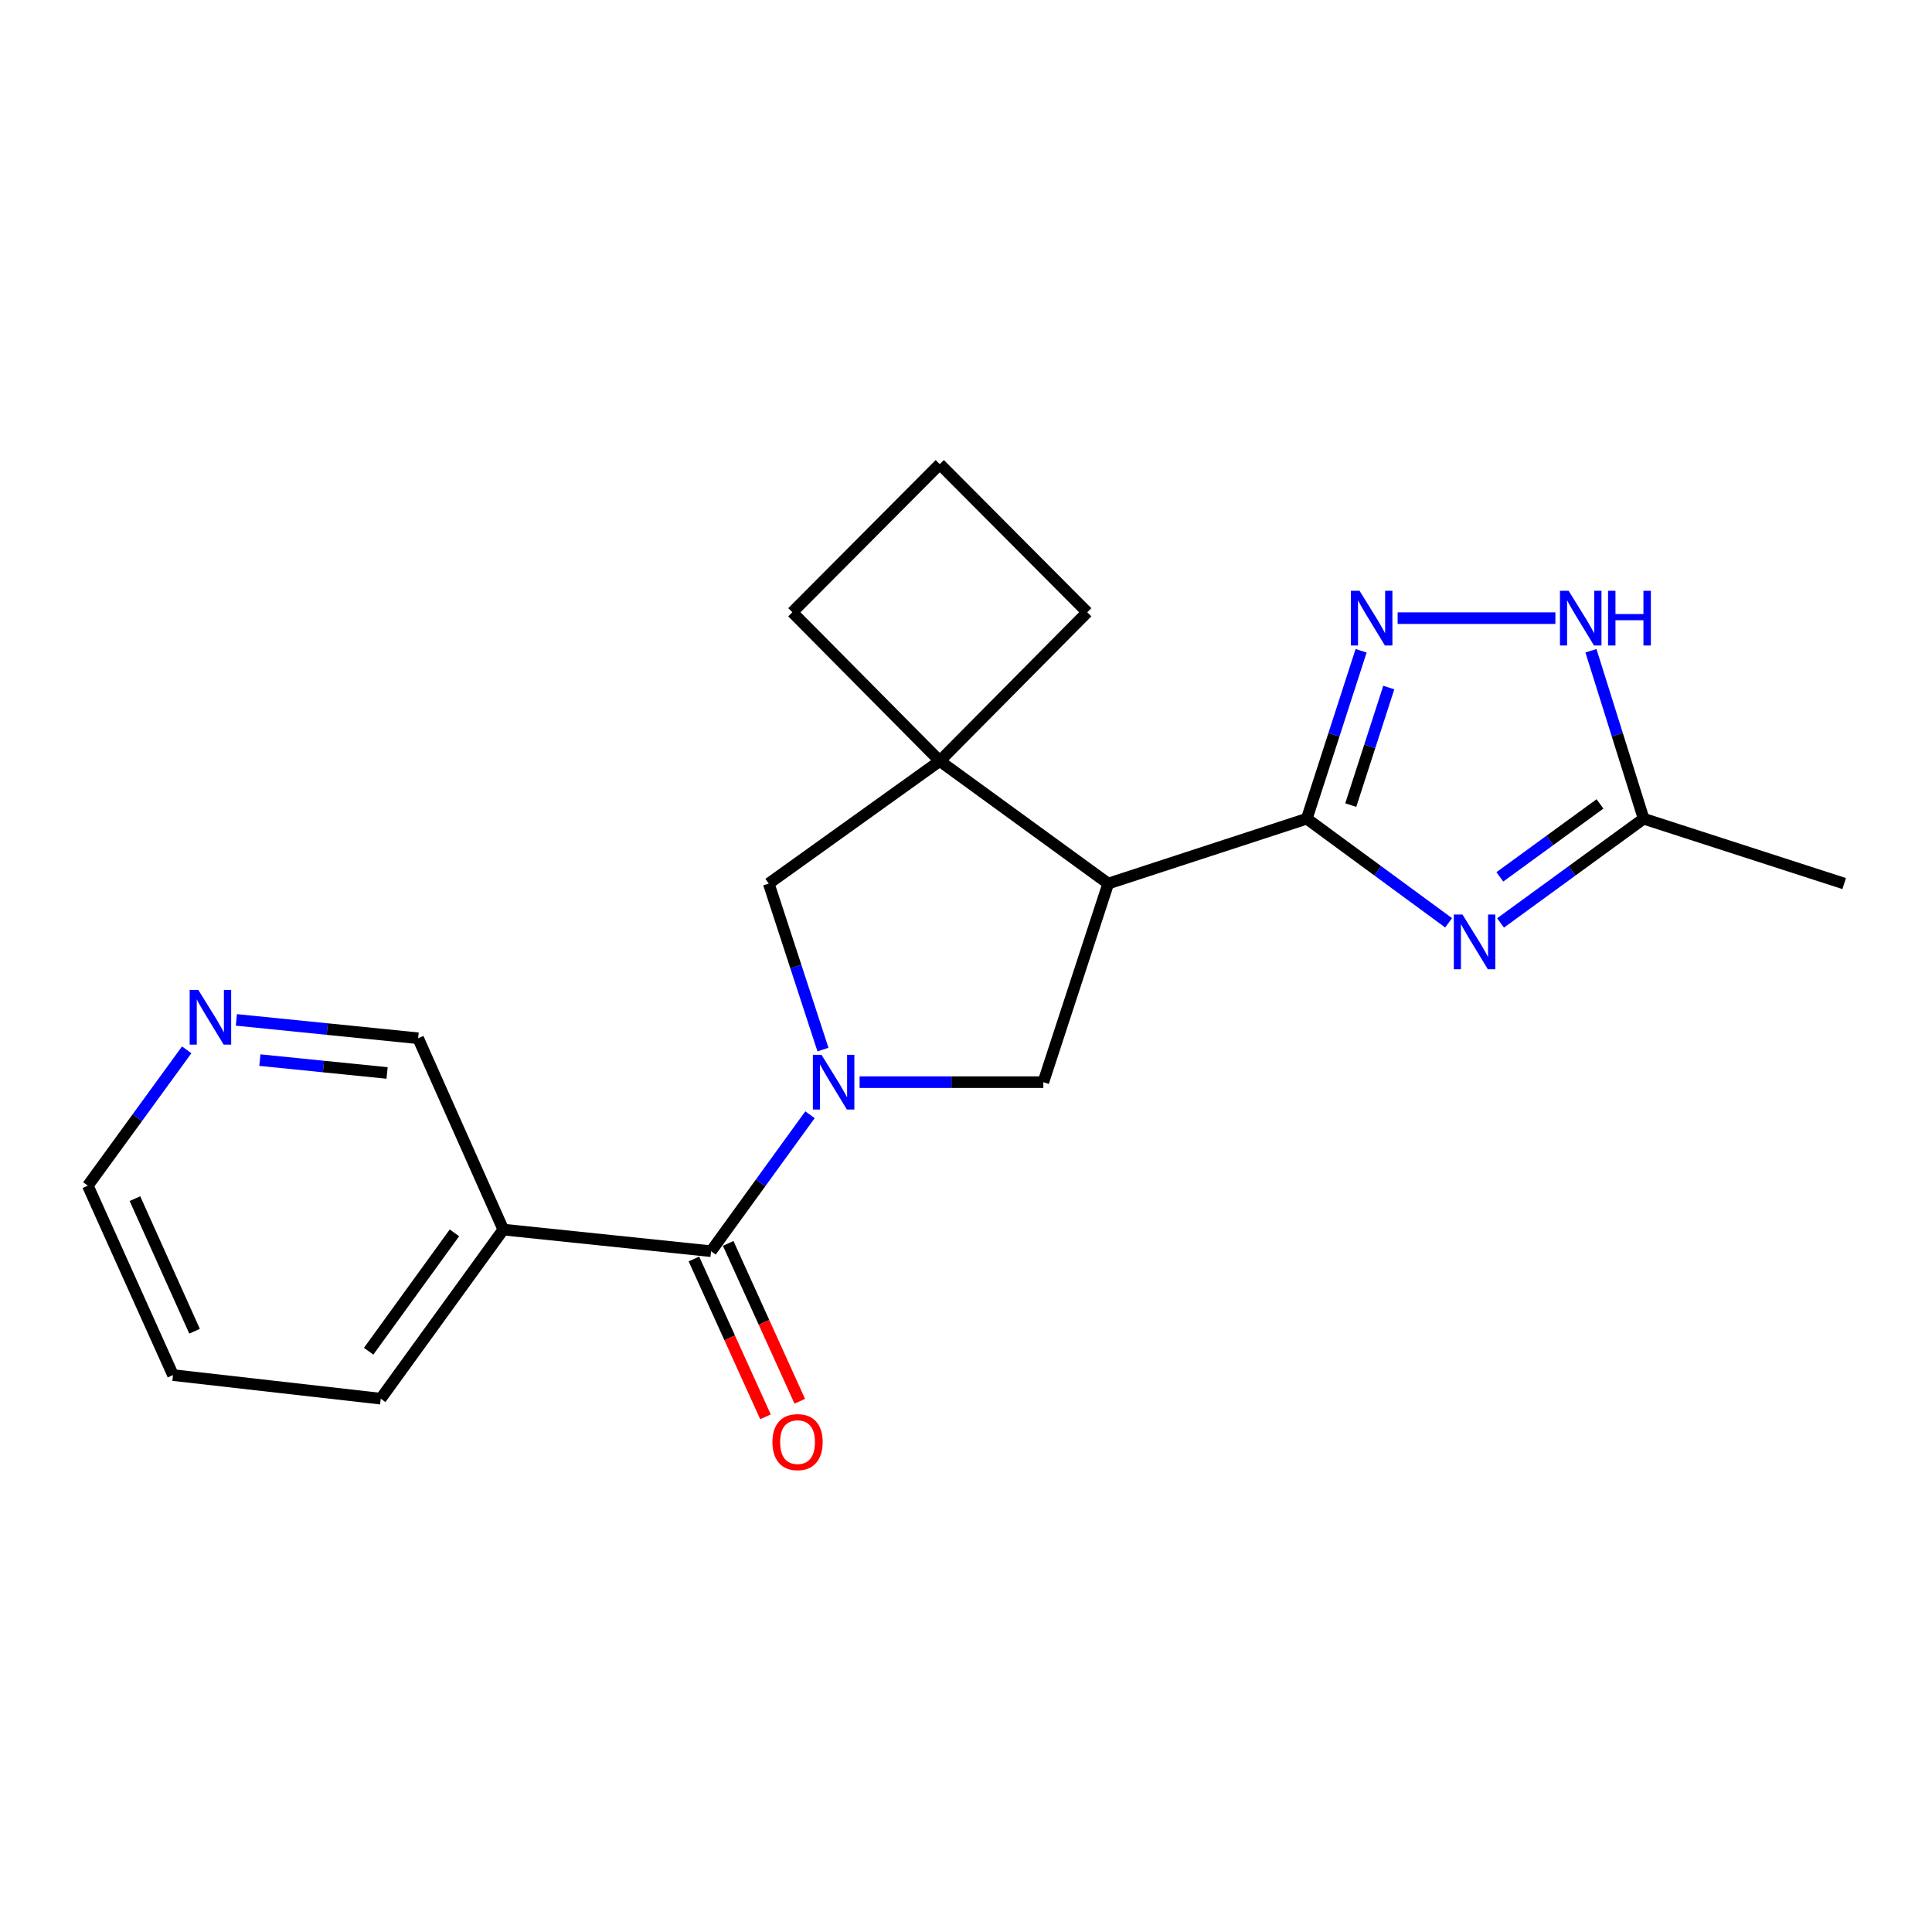 <?xml version='1.0' encoding='iso-8859-1'?>
<svg version='1.1' baseProfile='full'
              xmlns='http://www.w3.org/2000/svg'
                      xmlns:rdkit='http://www.rdkit.org/xml'
                      xmlns:xlink='http://www.w3.org/1999/xlink'
                  xml:space='preserve'
width='1000px' height='1000px' viewBox='0 0 1000 1000'>
<!-- END OF HEADER -->
<rect style='opacity:1.0;fill:#FFFFFF;stroke:none' width='1000' height='1000' x='0' y='0'> </rect>
<path class='bond-4' d='M 419.251,576.987 L 393.647,612.302' style='fill:none;fill-rule:evenodd;stroke:#0000FF;stroke-width:6px;stroke-linecap:butt;stroke-linejoin:miter;stroke-opacity:1' />
<path class='bond-4' d='M 393.647,612.302 L 368.042,647.617' style='fill:none;fill-rule:evenodd;stroke:#000000;stroke-width:6px;stroke-linecap:butt;stroke-linejoin:miter;stroke-opacity:1' />
<path class='bond-5' d='M 444.93,560.125 L 492.479,560.125' style='fill:none;fill-rule:evenodd;stroke:#0000FF;stroke-width:6px;stroke-linecap:butt;stroke-linejoin:miter;stroke-opacity:1' />
<path class='bond-5' d='M 492.479,560.125 L 540.027,560.125' style='fill:none;fill-rule:evenodd;stroke:#000000;stroke-width:6px;stroke-linecap:butt;stroke-linejoin:miter;stroke-opacity:1' />
<path class='bond-8' d='M 425.969,543.262 L 411.935,500.298' style='fill:none;fill-rule:evenodd;stroke:#0000FF;stroke-width:6px;stroke-linecap:butt;stroke-linejoin:miter;stroke-opacity:1' />
<path class='bond-8' d='M 411.935,500.298 L 397.902,457.335' style='fill:none;fill-rule:evenodd;stroke:#000000;stroke-width:6px;stroke-linecap:butt;stroke-linejoin:miter;stroke-opacity:1' />
<path class='bond-0' d='M 676.392,423.761 L 573.612,457.335' style='fill:none;fill-rule:evenodd;stroke:#000000;stroke-width:6px;stroke-linecap:butt;stroke-linejoin:miter;stroke-opacity:1' />
<path class='bond-1' d='M 676.392,423.761 L 713.096,450.704' style='fill:none;fill-rule:evenodd;stroke:#000000;stroke-width:6px;stroke-linecap:butt;stroke-linejoin:miter;stroke-opacity:1' />
<path class='bond-1' d='M 713.096,450.704 L 749.801,477.648' style='fill:none;fill-rule:evenodd;stroke:#0000FF;stroke-width:6px;stroke-linecap:butt;stroke-linejoin:miter;stroke-opacity:1' />
<path class='bond-3' d='M 676.392,423.761 L 690.448,380.3' style='fill:none;fill-rule:evenodd;stroke:#000000;stroke-width:6px;stroke-linecap:butt;stroke-linejoin:miter;stroke-opacity:1' />
<path class='bond-3' d='M 690.448,380.3 L 704.504,336.84' style='fill:none;fill-rule:evenodd;stroke:#0000FF;stroke-width:6px;stroke-linecap:butt;stroke-linejoin:miter;stroke-opacity:1' />
<path class='bond-3' d='M 699.151,416.72 L 708.991,386.297' style='fill:none;fill-rule:evenodd;stroke:#000000;stroke-width:6px;stroke-linecap:butt;stroke-linejoin:miter;stroke-opacity:1' />
<path class='bond-3' d='M 708.991,386.297 L 718.83,355.875' style='fill:none;fill-rule:evenodd;stroke:#0000FF;stroke-width:6px;stroke-linecap:butt;stroke-linejoin:miter;stroke-opacity:1' />
<path class='bond-9' d='M 776.681,477.713 L 813.709,450.737' style='fill:none;fill-rule:evenodd;stroke:#0000FF;stroke-width:6px;stroke-linecap:butt;stroke-linejoin:miter;stroke-opacity:1' />
<path class='bond-9' d='M 813.709,450.737 L 850.737,423.761' style='fill:none;fill-rule:evenodd;stroke:#000000;stroke-width:6px;stroke-linecap:butt;stroke-linejoin:miter;stroke-opacity:1' />
<path class='bond-9' d='M 776.314,453.869 L 802.233,434.985' style='fill:none;fill-rule:evenodd;stroke:#0000FF;stroke-width:6px;stroke-linecap:butt;stroke-linejoin:miter;stroke-opacity:1' />
<path class='bond-9' d='M 802.233,434.985 L 828.153,416.102' style='fill:none;fill-rule:evenodd;stroke:#000000;stroke-width:6px;stroke-linecap:butt;stroke-linejoin:miter;stroke-opacity:1' />
<path class='bond-2' d='M 573.612,457.335 L 540.027,560.125' style='fill:none;fill-rule:evenodd;stroke:#000000;stroke-width:6px;stroke-linecap:butt;stroke-linejoin:miter;stroke-opacity:1' />
<path class='bond-21' d='M 573.612,457.335 L 486.423,393.9' style='fill:none;fill-rule:evenodd;stroke:#000000;stroke-width:6px;stroke-linecap:butt;stroke-linejoin:miter;stroke-opacity:1' />
<path class='bond-7' d='M 723.411,319.952 L 805.071,319.952' style='fill:none;fill-rule:evenodd;stroke:#0000FF;stroke-width:6px;stroke-linecap:butt;stroke-linejoin:miter;stroke-opacity:1' />
<path class='bond-10' d='M 368.042,647.617 L 260.509,636.433' style='fill:none;fill-rule:evenodd;stroke:#000000;stroke-width:6px;stroke-linecap:butt;stroke-linejoin:miter;stroke-opacity:1' />
<path class='bond-11' d='M 359.167,651.642 L 377.691,692.492' style='fill:none;fill-rule:evenodd;stroke:#000000;stroke-width:6px;stroke-linecap:butt;stroke-linejoin:miter;stroke-opacity:1' />
<path class='bond-11' d='M 377.691,692.492 L 396.214,733.342' style='fill:none;fill-rule:evenodd;stroke:#FF0000;stroke-width:6px;stroke-linecap:butt;stroke-linejoin:miter;stroke-opacity:1' />
<path class='bond-11' d='M 376.916,643.593 L 395.44,684.443' style='fill:none;fill-rule:evenodd;stroke:#000000;stroke-width:6px;stroke-linecap:butt;stroke-linejoin:miter;stroke-opacity:1' />
<path class='bond-11' d='M 395.44,684.443 L 413.963,725.294' style='fill:none;fill-rule:evenodd;stroke:#FF0000;stroke-width:6px;stroke-linecap:butt;stroke-linejoin:miter;stroke-opacity:1' />
<path class='bond-6' d='M 486.423,393.9 L 397.902,457.335' style='fill:none;fill-rule:evenodd;stroke:#000000;stroke-width:6px;stroke-linecap:butt;stroke-linejoin:miter;stroke-opacity:1' />
<path class='bond-14' d='M 486.423,393.9 L 410.115,316.91' style='fill:none;fill-rule:evenodd;stroke:#000000;stroke-width:6px;stroke-linecap:butt;stroke-linejoin:miter;stroke-opacity:1' />
<path class='bond-15' d='M 486.423,393.9 L 562.753,316.91' style='fill:none;fill-rule:evenodd;stroke:#000000;stroke-width:6px;stroke-linecap:butt;stroke-linejoin:miter;stroke-opacity:1' />
<path class='bond-23' d='M 823.475,336.832 L 837.106,380.296' style='fill:none;fill-rule:evenodd;stroke:#0000FF;stroke-width:6px;stroke-linecap:butt;stroke-linejoin:miter;stroke-opacity:1' />
<path class='bond-23' d='M 837.106,380.296 L 850.737,423.761' style='fill:none;fill-rule:evenodd;stroke:#000000;stroke-width:6px;stroke-linecap:butt;stroke-linejoin:miter;stroke-opacity:1' />
<path class='bond-17' d='M 850.737,423.761 L 954.545,457.335' style='fill:none;fill-rule:evenodd;stroke:#000000;stroke-width:6px;stroke-linecap:butt;stroke-linejoin:miter;stroke-opacity:1' />
<path class='bond-13' d='M 260.509,636.433 L 216.422,537.4' style='fill:none;fill-rule:evenodd;stroke:#000000;stroke-width:6px;stroke-linecap:butt;stroke-linejoin:miter;stroke-opacity:1' />
<path class='bond-16' d='M 260.509,636.433 L 197.074,723.958' style='fill:none;fill-rule:evenodd;stroke:#000000;stroke-width:6px;stroke-linecap:butt;stroke-linejoin:miter;stroke-opacity:1' />
<path class='bond-16' d='M 235.214,638.125 L 190.81,699.393' style='fill:none;fill-rule:evenodd;stroke:#000000;stroke-width:6px;stroke-linecap:butt;stroke-linejoin:miter;stroke-opacity:1' />
<path class='bond-12' d='M 122.352,527.898 L 169.387,532.649' style='fill:none;fill-rule:evenodd;stroke:#0000FF;stroke-width:6px;stroke-linecap:butt;stroke-linejoin:miter;stroke-opacity:1' />
<path class='bond-12' d='M 169.387,532.649 L 216.422,537.4' style='fill:none;fill-rule:evenodd;stroke:#000000;stroke-width:6px;stroke-linecap:butt;stroke-linejoin:miter;stroke-opacity:1' />
<path class='bond-12' d='M 134.504,548.713 L 167.429,552.039' style='fill:none;fill-rule:evenodd;stroke:#0000FF;stroke-width:6px;stroke-linecap:butt;stroke-linejoin:miter;stroke-opacity:1' />
<path class='bond-12' d='M 167.429,552.039 L 200.353,555.364' style='fill:none;fill-rule:evenodd;stroke:#000000;stroke-width:6px;stroke-linecap:butt;stroke-linejoin:miter;stroke-opacity:1' />
<path class='bond-24' d='M 96.639,543.396 L 71.047,578.546' style='fill:none;fill-rule:evenodd;stroke:#0000FF;stroke-width:6px;stroke-linecap:butt;stroke-linejoin:miter;stroke-opacity:1' />
<path class='bond-24' d='M 71.047,578.546 L 45.455,613.697' style='fill:none;fill-rule:evenodd;stroke:#000000;stroke-width:6px;stroke-linecap:butt;stroke-linejoin:miter;stroke-opacity:1' />
<path class='bond-22' d='M 410.115,316.91 L 486.423,240.234' style='fill:none;fill-rule:evenodd;stroke:#000000;stroke-width:6px;stroke-linecap:butt;stroke-linejoin:miter;stroke-opacity:1' />
<path class='bond-18' d='M 562.753,316.91 L 486.423,240.234' style='fill:none;fill-rule:evenodd;stroke:#000000;stroke-width:6px;stroke-linecap:butt;stroke-linejoin:miter;stroke-opacity:1' />
<path class='bond-20' d='M 197.074,723.958 L 89.552,711.745' style='fill:none;fill-rule:evenodd;stroke:#000000;stroke-width:6px;stroke-linecap:butt;stroke-linejoin:miter;stroke-opacity:1' />
<path class='bond-19' d='M 45.455,613.697 L 89.552,711.745' style='fill:none;fill-rule:evenodd;stroke:#000000;stroke-width:6px;stroke-linecap:butt;stroke-linejoin:miter;stroke-opacity:1' />
<path class='bond-19' d='M 69.843,620.41 L 100.711,689.044' style='fill:none;fill-rule:evenodd;stroke:#000000;stroke-width:6px;stroke-linecap:butt;stroke-linejoin:miter;stroke-opacity:1' />
<path  class='atom-0' d='M 425.217 545.965
L 434.497 560.965
Q 435.417 562.445, 436.897 565.125
Q 438.377 567.805, 438.457 567.965
L 438.457 545.965
L 442.217 545.965
L 442.217 574.285
L 438.337 574.285
L 428.377 557.885
Q 427.217 555.965, 425.977 553.765
Q 424.777 551.565, 424.417 550.885
L 424.417 574.285
L 420.737 574.285
L 420.737 545.965
L 425.217 545.965
' fill='#0000FF'/>
<path  class='atom-2' d='M 756.974 473.349
L 766.254 488.349
Q 767.174 489.829, 768.654 492.509
Q 770.134 495.189, 770.214 495.349
L 770.214 473.349
L 773.974 473.349
L 773.974 501.669
L 770.094 501.669
L 760.134 485.269
Q 758.974 483.349, 757.734 481.149
Q 756.534 478.949, 756.174 478.269
L 756.174 501.669
L 752.494 501.669
L 752.494 473.349
L 756.974 473.349
' fill='#0000FF'/>
<path  class='atom-4' d='M 703.706 305.792
L 712.986 320.792
Q 713.906 322.272, 715.386 324.952
Q 716.866 327.632, 716.946 327.792
L 716.946 305.792
L 720.706 305.792
L 720.706 334.112
L 716.826 334.112
L 706.866 317.712
Q 705.706 315.792, 704.466 313.592
Q 703.266 311.392, 702.906 310.712
L 702.906 334.112
L 699.226 334.112
L 699.226 305.792
L 703.706 305.792
' fill='#0000FF'/>
<path  class='atom-8' d='M 811.921 305.792
L 821.201 320.792
Q 822.121 322.272, 823.601 324.952
Q 825.081 327.632, 825.161 327.792
L 825.161 305.792
L 828.921 305.792
L 828.921 334.112
L 825.041 334.112
L 815.081 317.712
Q 813.921 315.792, 812.681 313.592
Q 811.481 311.392, 811.121 310.712
L 811.121 334.112
L 807.441 334.112
L 807.441 305.792
L 811.921 305.792
' fill='#0000FF'/>
<path  class='atom-8' d='M 832.321 305.792
L 836.161 305.792
L 836.161 317.832
L 850.641 317.832
L 850.641 305.792
L 854.481 305.792
L 854.481 334.112
L 850.641 334.112
L 850.641 321.032
L 836.161 321.032
L 836.161 334.112
L 832.321 334.112
L 832.321 305.792
' fill='#0000FF'/>
<path  class='atom-12' d='M 399.811 746.428
Q 399.811 739.628, 403.171 735.828
Q 406.531 732.028, 412.811 732.028
Q 419.091 732.028, 422.451 735.828
Q 425.811 739.628, 425.811 746.428
Q 425.811 753.308, 422.411 757.228
Q 419.011 761.108, 412.811 761.108
Q 406.571 761.108, 403.171 757.228
Q 399.811 753.348, 399.811 746.428
M 412.811 757.908
Q 417.131 757.908, 419.451 755.028
Q 421.811 752.108, 421.811 746.428
Q 421.811 740.868, 419.451 738.068
Q 417.131 735.228, 412.811 735.228
Q 408.491 735.228, 406.131 738.028
Q 403.811 740.828, 403.811 746.428
Q 403.811 752.148, 406.131 755.028
Q 408.491 757.908, 412.811 757.908
' fill='#FF0000'/>
<path  class='atom-13' d='M 102.651 512.38
L 111.931 527.38
Q 112.851 528.86, 114.331 531.54
Q 115.811 534.22, 115.891 534.38
L 115.891 512.38
L 119.651 512.38
L 119.651 540.7
L 115.771 540.7
L 105.811 524.3
Q 104.651 522.38, 103.411 520.18
Q 102.211 517.98, 101.851 517.3
L 101.851 540.7
L 98.171 540.7
L 98.171 512.38
L 102.651 512.38
' fill='#0000FF'/>
</svg>
